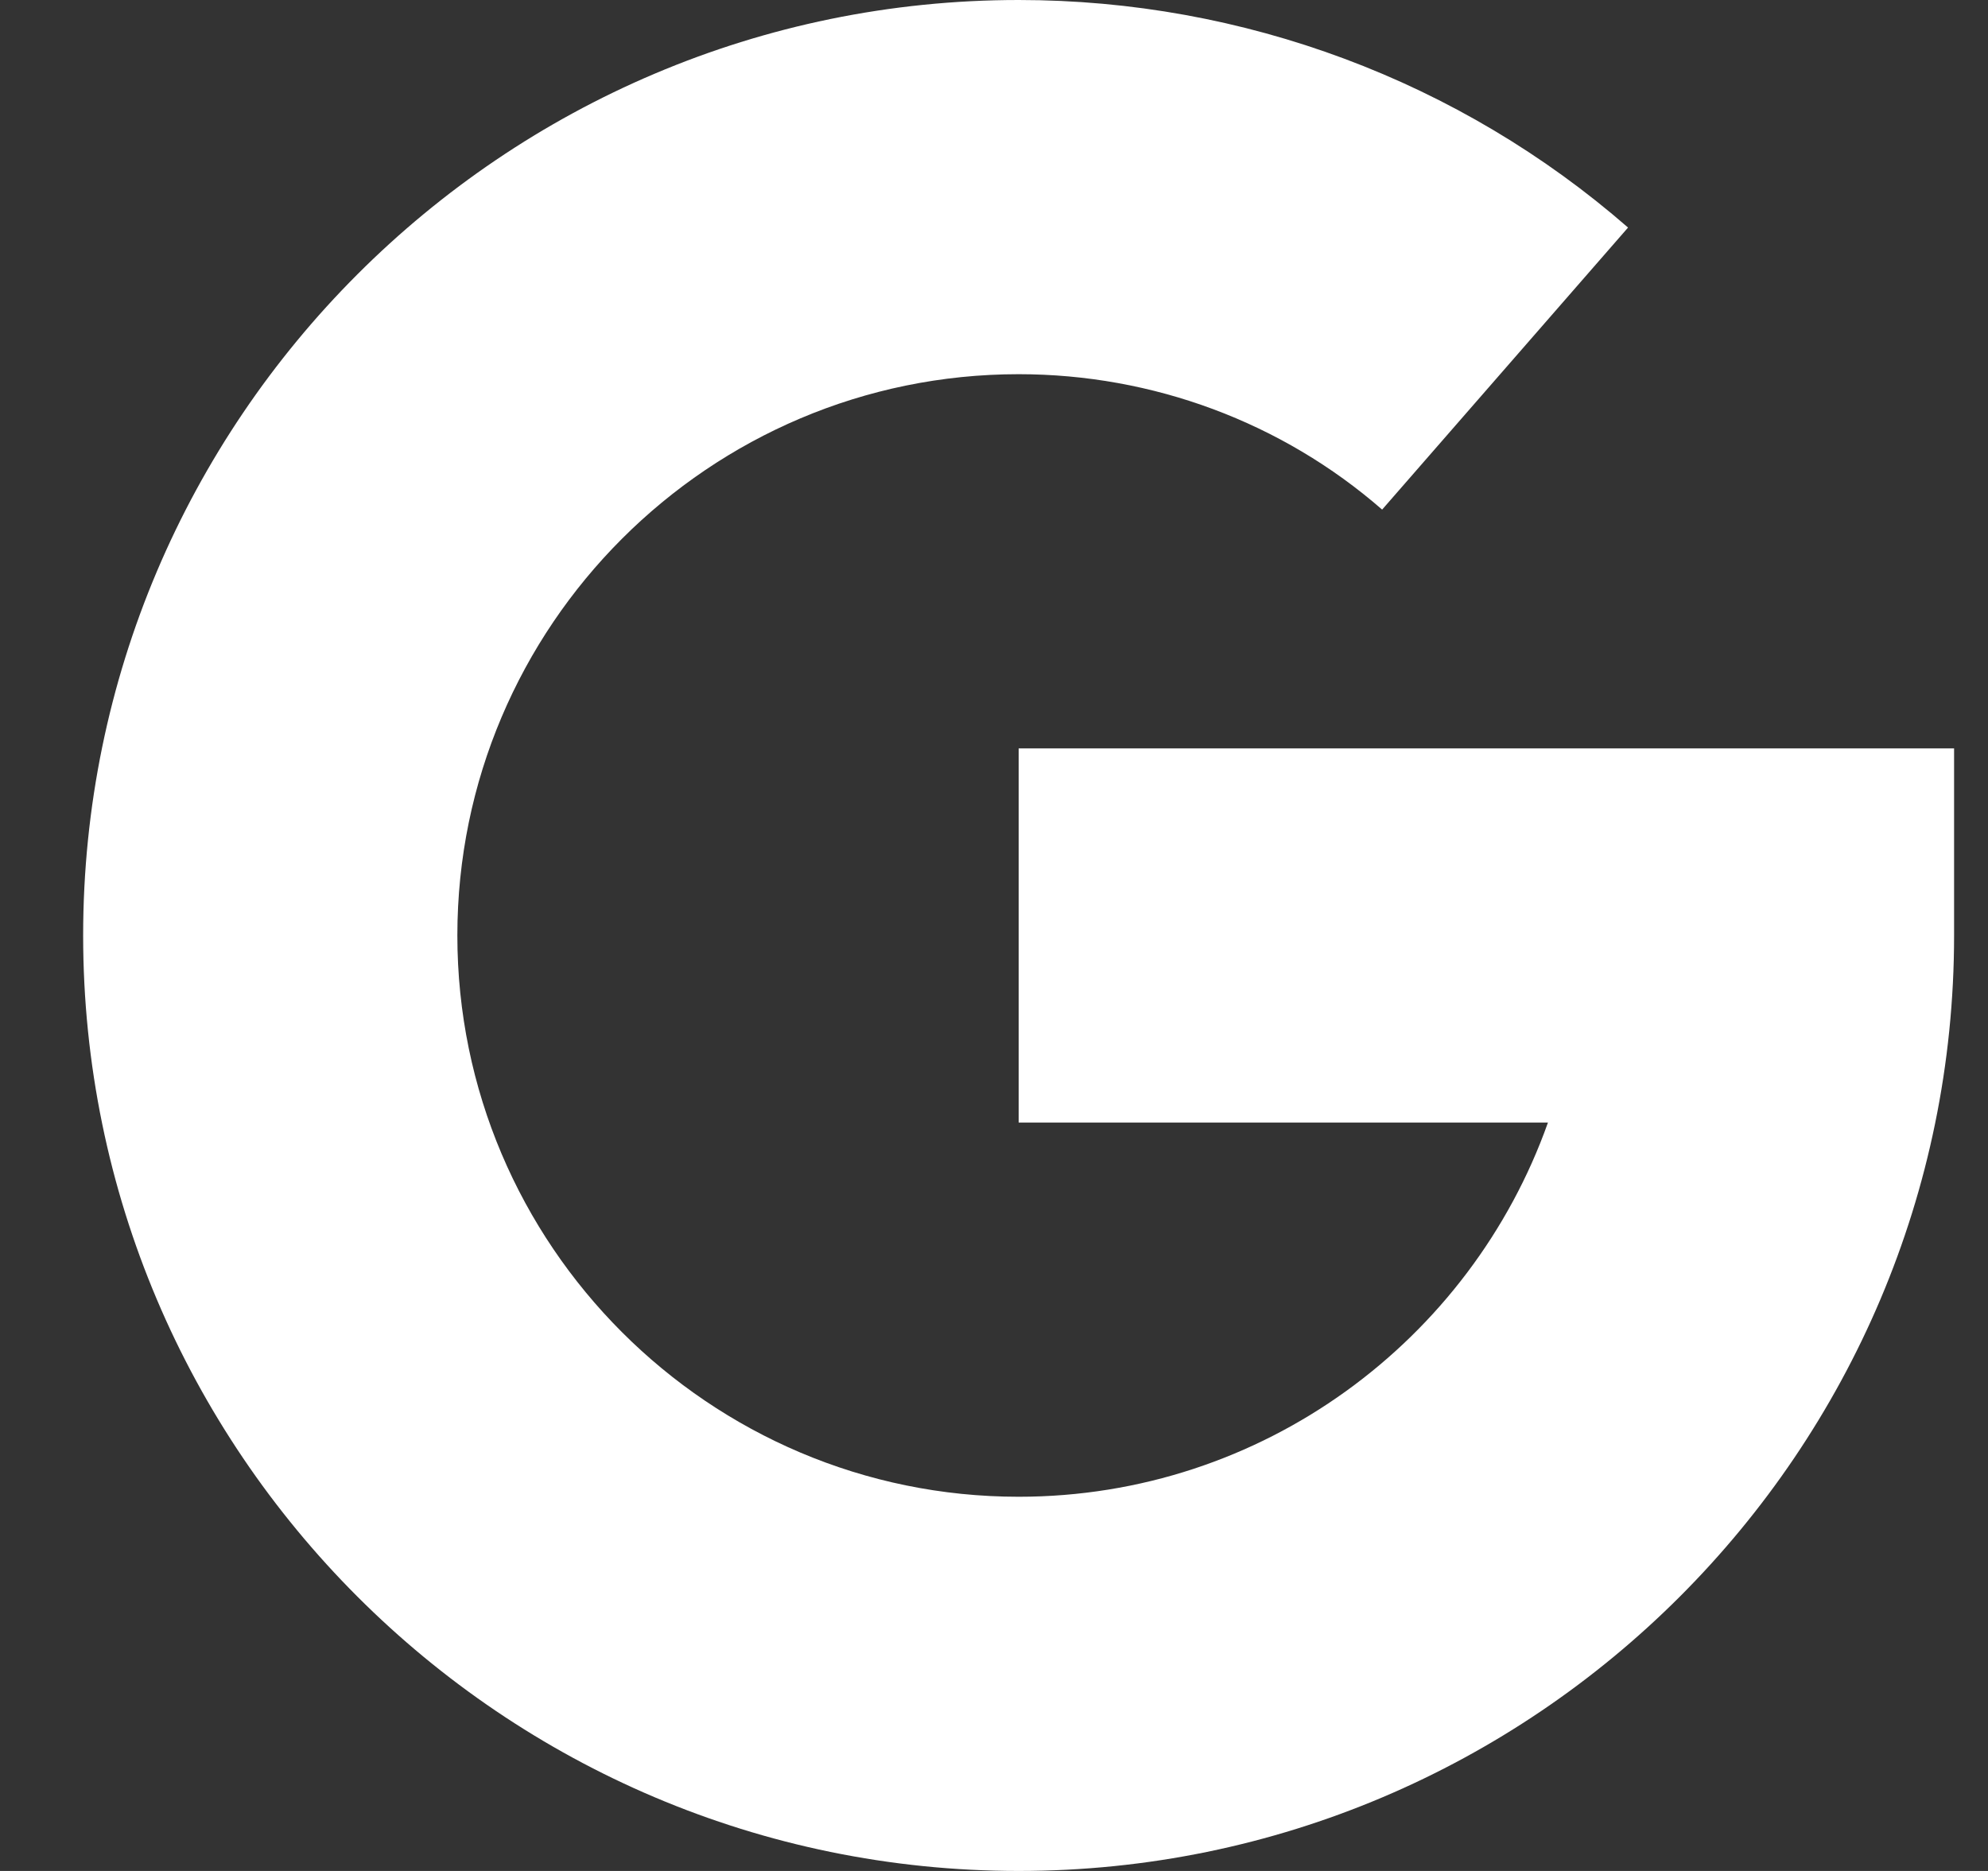 <svg width="17" height="16" viewBox="0 0 17 16" fill="none" xmlns="http://www.w3.org/2000/svg">
<rect x="0" y="0" width="17" height="16" fill="#333333" stroke="none"/>
<path d="M8.711 6.4V9.6H13.237C12.576 11.462 10.797 12.8 8.711 12.8C6.064 12.8 3.911 10.646 3.911 8C3.911 5.354 6.064 3.2 8.711 3.2C9.858 3.2 10.962 3.611 11.819 4.358L13.922 1.946C12.482 0.691 10.632 0 8.711 0C4.299 0 0.711 3.589 0.711 8C0.711 12.411 4.299 16 8.711 16C13.122 16 16.71 12.411 16.71 8V6.4H8.711Z" fill="white"/>
</svg>
